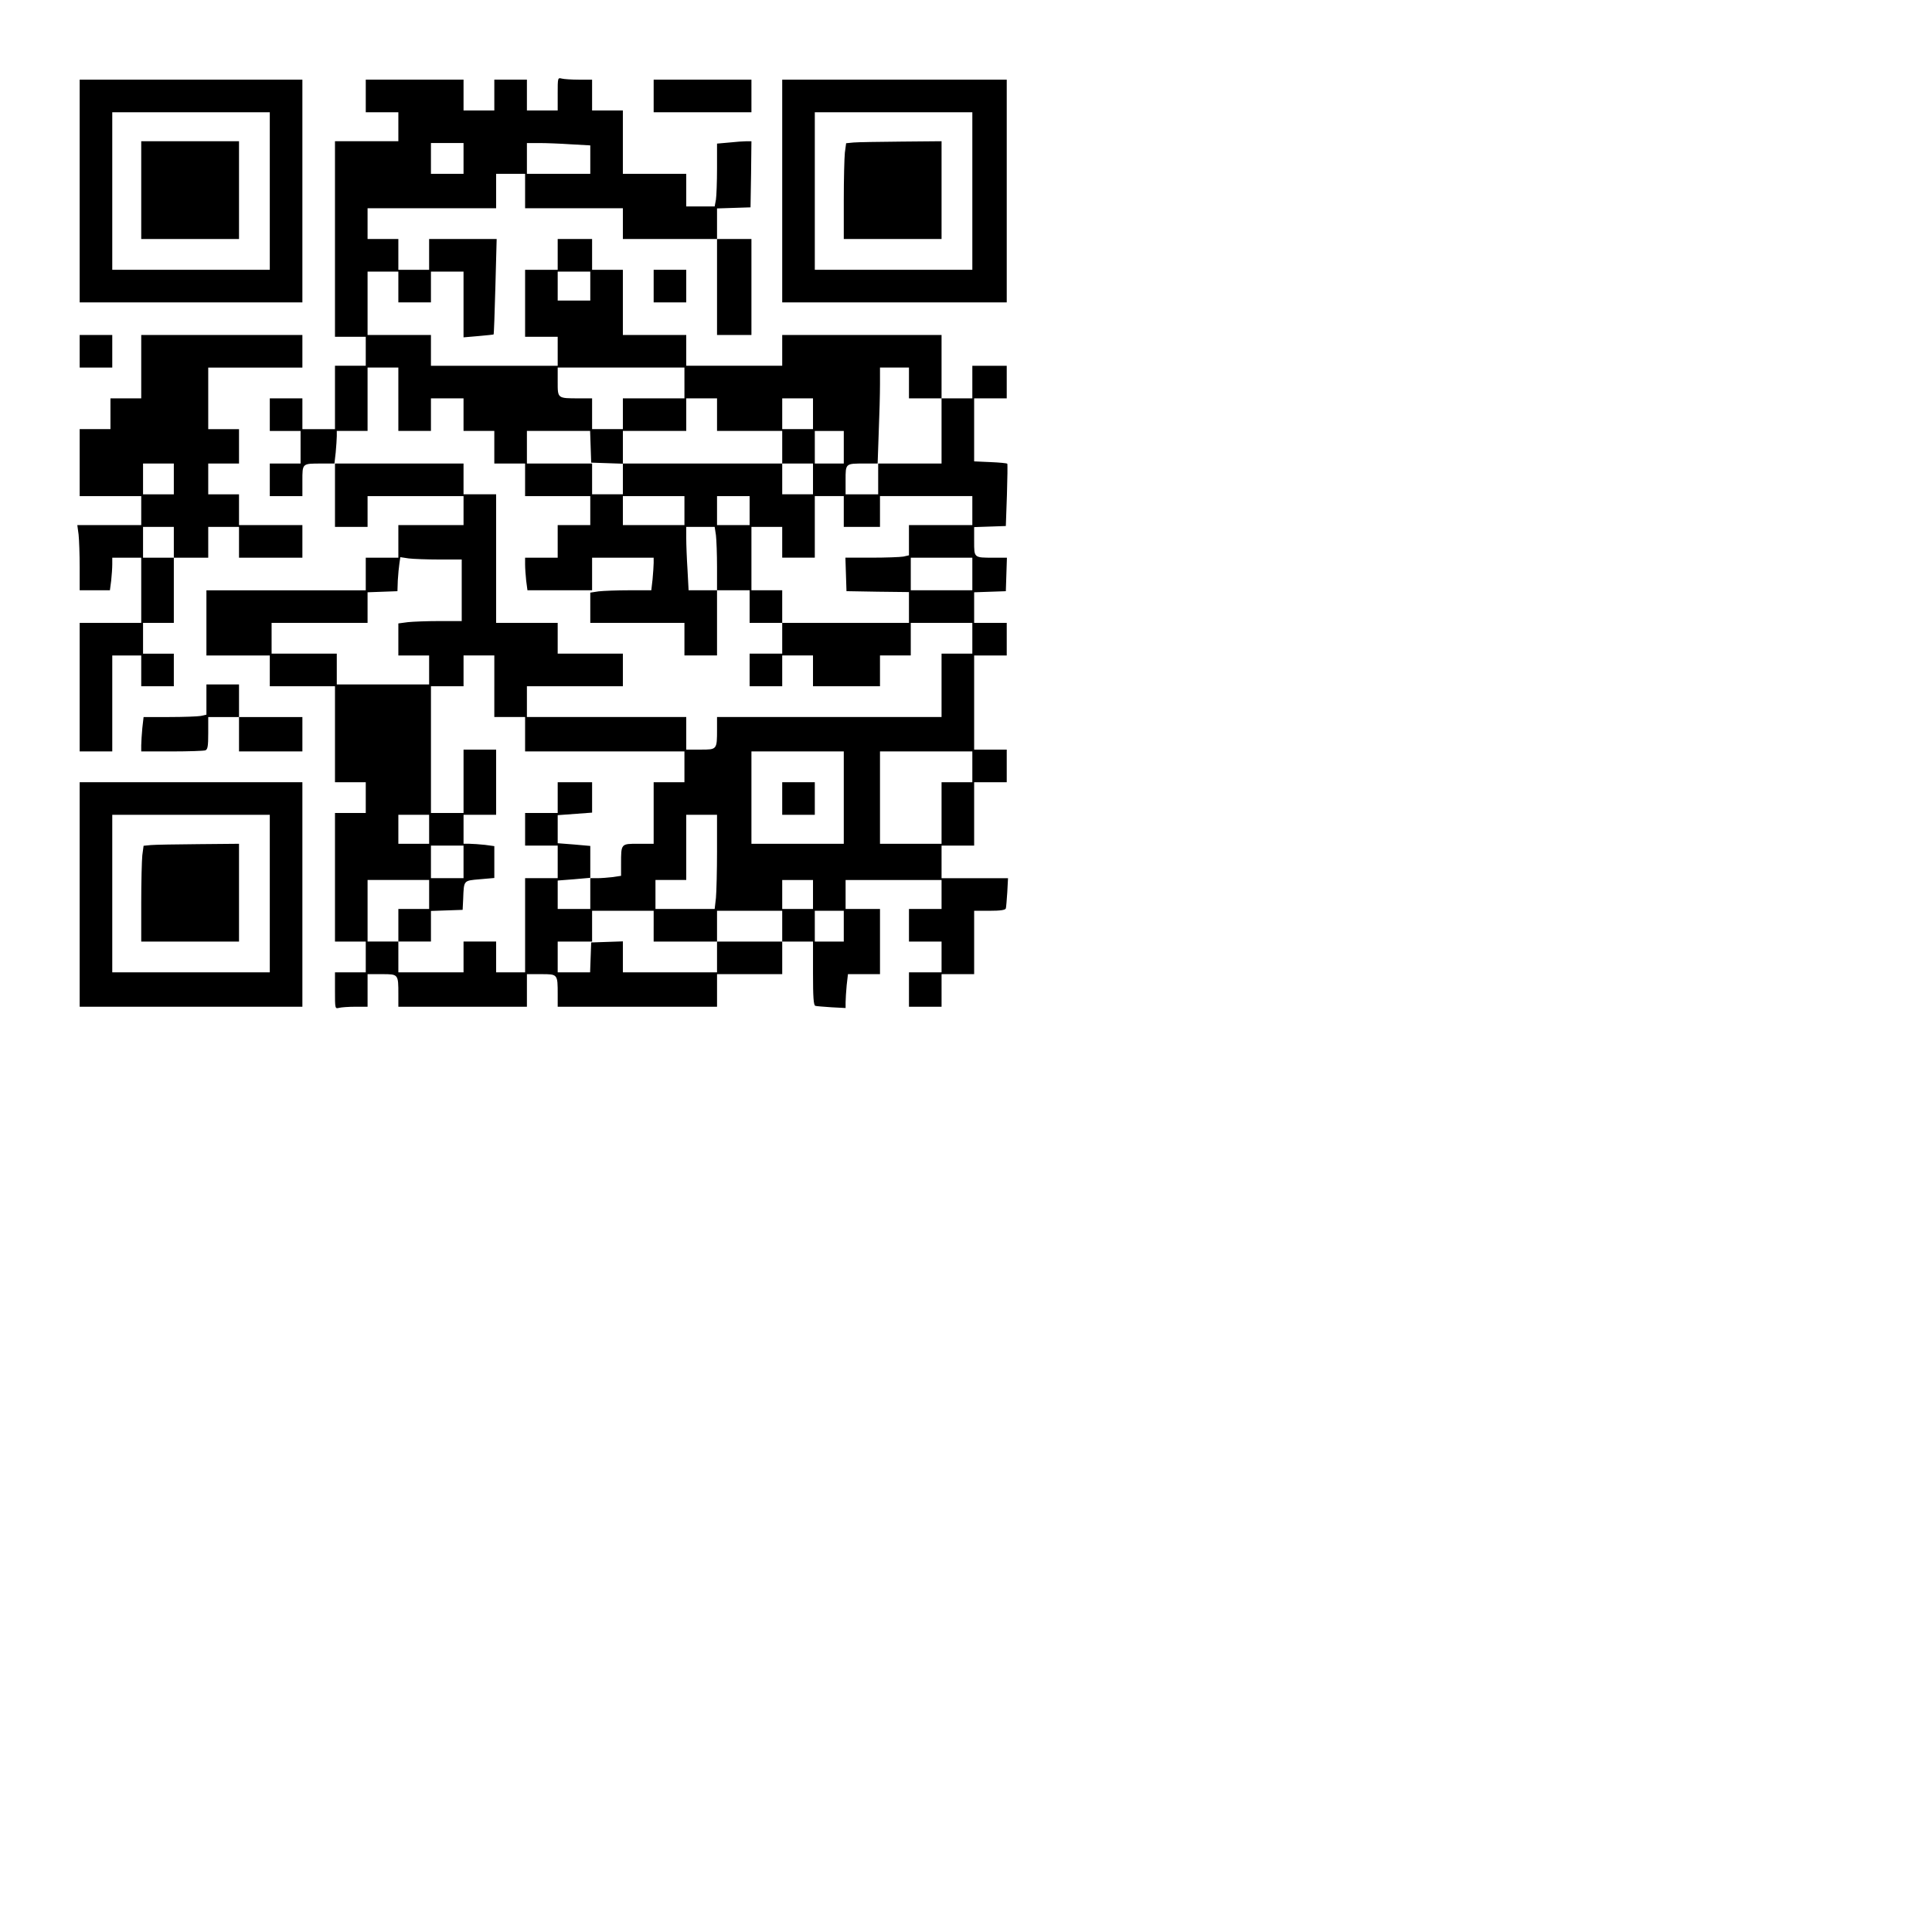 <?xml version="1.0" encoding="UTF-8" standalone="yes"?>
<svg version="1.0" xmlns="http://www.w3.org/2000/svg" width="800pt" height="800pt" viewBox="0 0 1067 1067" preserveAspectRatio="xMidYMid meet">
  <g transform="translate(0,1067) scale(0.1,-0.1)" fill="#000000" stroke="none">
    <path d="M3080 10151 l0 -91 -85 0 -85 0 0 85 0 85 -90 0 -90 0 0 -85 0 -85
-85 0 -85 0 0 85 0 85 -270 0 -270 0 0 -90 0 -90 90 0 90 0 0 -80 0 -80 -175
0 -175 0 0 -540 0 -540 85 0 85 0 0 -80 0 -80 -85 0 -85 0 0 -175 0 -175 -90
0 -90 0 0 85 0 85 -90 0 -90 0 0 -90 0 -90 85 0 85 0 0 -90 0 -90 -85 0 -85 0
0 -90 0 -90 90 0 90 0 0 84 c0 98 -2 96 106 96 l74 0 0 -175 0 -175 90 0 90 0
0 85 0 85 265 0 265 0 0 -80 0 -80 -180 0 -180 0 0 -90 0 -90 -90 0 -90 0 0
-90 0 -90 -440 0 -440 0 0 -180 0 -180 175 0 175 0 0 -85 0 -85 180 0 180 0 0
-265 0 -265 85 0 85 0 0 -85 0 -85 -85 0 -85 0 0 -355 0 -355 85 0 85 0 0 -85
0 -85 -85 0 -85 0 0 -101 c0 -100 0 -101 23 -95 12 3 52 6 90 6 l67 0 0 90 0
90 79 0 c91 0 91 1 91 -112 l0 -68 355 0 355 0 0 90 0 90 79 0 c91 0 91 1 91
-112 l0 -68 440 0 440 0 0 90 0 90 180 0 180 0 0 90 0 90 85 0 85 0 0 -175 c0
-132 3 -177 13 -180 6 -2 47 -5 90 -8 l77 -4 0 32 c0 18 3 60 6 94 l7 61 88 0
89 0 0 180 0 180 -95 0 -95 0 0 80 0 80 265 0 265 0 0 -80 0 -80 -90 0 -90 0
0 -90 0 -90 90 0 90 0 0 -85 0 -85 -90 0 -90 0 0 -95 0 -95 90 0 90 0 0 90 0
90 90 0 90 0 0 175 0 175 85 0 c60 0 87 4 90 13 2 6 5 47 8 90 l4 77 -184 0
-183 0 0 90 0 90 90 0 90 0 0 175 0 175 90 0 90 0 0 90 0 90 -90 0 -90 0 0
260 0 260 90 0 90 0 0 90 0 90 -90 0 -90 0 0 85 0 84 88 3 87 3 3 93 3 92 -75
0 c-108 0 -106 -1 -106 91 l0 78 88 3 87 3 6 170 c3 94 4 172 2 174 -2 3 -44
7 -93 9 l-90 4 0 174 0 174 90 0 90 0 0 90 0 90 -95 0 -95 0 0 -90 0 -90 -85
0 -85 0 0 175 0 175 -440 0 -440 0 0 -85 0 -85 -265 0 -265 0 0 85 0 85 -175
0 -175 0 0 180 0 180 -85 0 -85 0 0 85 0 85 -95 0 -95 0 0 -85 0 -85 -90 0
-90 0 0 -185 0 -185 90 0 90 0 0 -80 0 -80 -350 0 -350 0 0 85 0 85 -175 0
-175 0 0 175 0 175 85 0 85 0 0 -85 0 -85 90 0 90 0 0 85 0 85 90 0 90 0 0
-181 0 -182 82 7 c45 4 83 8 84 9 2 1 6 120 10 265 l7 262 -186 0 -187 0 0
-85 0 -85 -85 0 -85 0 0 85 0 85 -85 0 -85 0 0 85 0 85 355 0 355 0 0 95 0 95
80 0 80 0 0 -95 0 -95 270 0 270 0 0 -85 0 -85 260 0 260 0 0 -265 0 -265 95
0 95 0 0 265 0 265 -95 0 -95 0 0 85 0 84 93 3 92 3 3 183 2 182 -27 0 c-16 0
-58 -3 -95 -7 l-68 -6 0 -136 c0 -75 -3 -153 -6 -173 l-7 -38 -78 0 -79 0 0
90 0 90 -175 0 -175 0 0 175 0 175 -85 0 -85 0 0 85 0 85 -72 0 c-40 0 -83 3
-95 6 -23 6 -23 5 -23 -85z m-520 -356 l0 -85 -90 0 -90 0 0 85 0 85 90 0 90
0 0 -85z m593 78 l107 -6 0 -79 0 -78 -175 0 -175 0 0 85 0 85 68 0 c38 0 117
-3 175 -7z m107 -783 l0 -80 -90 0 -90 0 0 80 0 80 90 0 90 0 0 -80z m-1060
-625 l0 -175 90 0 90 0 0 90 0 90 90 0 90 0 0 -90 0 -90 85 0 85 0 0 -90 0
-90 85 0 85 0 0 -90 0 -90 180 0 180 0 0 -80 0 -80 -90 0 -90 0 0 -90 0 -90
-90 0 -90 0 0 -37 c0 -21 3 -62 6 -90 l7 -53 178 0 179 0 0 90 0 90 170 0 170
0 0 -29 c0 -15 -3 -56 -6 -90 l-7 -61 -122 0 c-67 0 -143 -3 -169 -6 l-46 -7
0 -83 0 -84 260 0 260 0 0 -90 0 -90 90 0 90 0 0 180 0 180 -78 0 -79 0 -6
113 c-4 61 -7 140 -7 175 l0 62 79 0 78 0 7 -46 c3 -26 6 -105 6 -175 l0 -129
90 0 90 0 0 -90 0 -90 90 0 90 0 0 90 0 90 -85 0 -85 0 0 175 0 175 85 0 85 0
0 -85 0 -85 90 0 90 0 0 170 0 170 80 0 80 0 0 -85 0 -85 100 0 100 0 0 85 0
85 255 0 255 0 0 -80 0 -80 -175 0 -175 0 0 -84 0 -83 -31 -7 c-17 -3 -96 -6
-176 -6 l-144 0 3 -92 3 -93 173 -3 172 -2 0 -85 0 -85 -350 0 -350 0 0 -85 0
-85 -90 0 -90 0 0 -90 0 -90 90 0 90 0 0 85 0 85 85 0 85 0 0 -85 0 -85 185 0
185 0 0 85 0 85 85 0 85 0 0 90 0 90 170 0 170 0 0 -85 0 -85 -85 0 -85 0 0
-175 0 -175 -620 0 -620 0 0 -67 c0 -114 0 -113 -91 -113 l-79 0 0 90 0 90
-440 0 -440 0 0 85 0 85 265 0 265 0 0 90 0 90 -180 0 -180 0 0 85 0 85 -170
0 -170 0 0 355 0 355 -90 0 -90 0 0 85 0 85 -356 0 -357 0 7 61 c3 34 6 75 6
90 l0 29 85 0 85 0 0 175 0 175 85 0 85 0 0 -175z m1580 90 l0 -85 -170 0
-170 0 0 -85 0 -85 -85 0 -85 0 0 85 0 85 -72 0 c-120 0 -118 -1 -118 91 l0
79 350 0 350 0 0 -85z m1240 0 l0 -85 90 0 90 0 0 -180 0 -180 -175 0 -175 0
0 -85 0 -85 -90 0 -90 0 0 79 c0 92 -1 91 104 91 l73 0 6 173 c4 94 7 214 7
265 l0 92 80 0 80 0 0 -85z m-1060 -175 l0 -90 180 0 180 0 0 -90 0 -90 85 0
85 0 0 -85 0 -85 -85 0 -85 0 0 85 0 85 -440 0 -440 0 0 -85 0 -85 -85 0 -85
0 0 85 0 85 -180 0 -180 0 0 90 0 90 175 0 174 0 3 -87 3 -88 88 -3 87 -3 0
91 0 90 175 0 175 0 0 90 0 90 85 0 85 0 0 -90z m530 5 l0 -85 -85 0 -85 0 0
85 0 85 85 0 85 0 0 -85z m170 -185 l0 -90 -80 0 -80 0 0 90 0 90 80 0 80 0 0
-90z m-880 -350 l0 -80 -170 0 -170 0 0 80 0 80 170 0 170 0 0 -80z m360 0 l0
-80 -90 0 -90 0 0 80 0 80 90 0 90 0 0 -80z m-1714 -270 l124 0 0 -170 0 -170
-122 0 c-68 0 -147 -3 -175 -6 l-53 -7 0 -88 0 -89 85 0 85 0 0 -80 0 -80
-255 0 -255 0 0 85 0 85 -180 0 -180 0 0 85 0 85 265 0 265 0 0 85 0 84 83 3
82 3 2 60 c2 33 6 75 9 94 l5 34 46 -7 c25 -3 101 -6 169 -6z m2944 -80 l0
-90 -170 0 -170 0 0 90 0 90 170 0 170 0 0 -90z m-2640 -620 l0 -170 85 0 85
0 0 -95 0 -95 440 0 440 0 0 -85 0 -85 -85 0 -85 0 0 -170 0 -170 -84 0 c-97
0 -96 2 -96 -111 l0 -66 -46 -7 c-26 -3 -64 -6 -85 -6 l-39 0 0 -85 0 -85 -90
0 -90 0 0 79 0 78 90 7 90 8 0 88 0 88 -90 8 -90 7 0 77 0 78 95 7 95 7 0 84
0 84 -95 0 -95 0 0 -85 0 -85 -90 0 -90 0 0 -90 0 -90 90 0 90 0 0 -90 0 -90
-90 0 -90 0 0 -260 0 -260 -80 0 -80 0 0 85 0 85 -90 0 -90 0 0 -85 0 -85
-180 0 -180 0 0 85 0 85 -85 0 -85 0 0 170 0 170 170 0 170 0 0 -80 0 -80 -85
0 -85 0 0 -90 0 -90 90 0 90 0 0 85 0 84 88 3 87 3 3 60 c4 105 1 101 92 109
l80 7 0 88 0 88 -52 7 c-29 3 -68 6 -85 6 l-33 0 0 80 0 80 90 0 90 0 0 180 0
180 -90 0 -90 0 0 -175 0 -175 -90 0 -90 0 0 350 0 350 90 0 90 0 0 85 0 85
85 0 85 0 0 -170z m1930 -615 l0 -255 -255 0 -255 0 0 255 0 255 255 0 255 0
0 -255z m710 170 l0 -85 -85 0 -85 0 0 -170 0 -170 -170 0 -170 0 0 255 0 255
255 0 255 0 0 -85z m-3000 -345 l0 -80 -85 0 -85 0 0 80 0 80 85 0 85 0 0 -80z
m1590 -119 c0 -109 -3 -226 -6 -260 l-7 -61 -163 0 -164 0 0 80 0 80 85 0 85
0 0 180 0 180 85 0 85 0 0 -199z m-1400 -61 l0 -90 -90 0 -90 0 0 90 0 90 90
0 90 0 0 -90z m1930 -180 l0 -80 -85 0 -85 0 0 80 0 80 85 0 85 0 0 -80z
m-880 -175 l0 -85 175 0 175 0 0 85 0 85 180 0 180 0 0 -85 0 -85 -180 0 -180
0 0 -85 0 -85 -260 0 -260 0 0 85 0 86 -87 -3 -88 -3 -3 -82 -3 -83 -89 0 -90
0 0 85 0 85 95 0 95 0 0 85 0 85 170 0 170 0 0 -85z m1050 0 l0 -85 -80 0 -80
0 0 85 0 85 80 0 80 0 0 -85z"/>
    <path d="M4320 6260 l0 -90 90 0 90 0 0 90 0 90 -90 0 -90 0 0 -90z"/>
    <path d="M440 9615 l0 -615 615 0 615 0 0 615 0 615 -615 0 -615 0 0 -615z
m1050 0 l0 -435 -435 0 -435 0 0 435 0 435 435 0 435 0 0 -435z"/>
    <path d="M780 9620 l0 -270 270 0 270 0 0 270 0 270 -270 0 -270 0 0 -270z"/>
    <path d="M3610 10140 l0 -90 270 0 270 0 0 90 0 90 -270 0 -270 0 0 -90z"/>
    <path d="M4320 9615 l0 -615 620 0 620 0 0 615 0 615 -620 0 -620 0 0 -615z
m1050 0 l0 -435 -435 0 -435 0 0 435 0 435 435 0 435 0 0 -435z"/>
    <path d="M4714 9883 l-41 -4 -7 -52 c-3 -29 -6 -148 -6 -264 l0 -213 270 0
270 0 0 270 0 270 -222 -2 c-123 -1 -242 -3 -264 -5z"/>
    <path d="M3610 9090 l0 -90 90 0 90 0 0 90 0 90 -90 0 -90 0 0 -90z"/>
    <path d="M440 8730 l0 -90 90 0 90 0 0 90 0 90 -90 0 -90 0 0 -90z"/>
    <path d="M780 8645 l0 -175 -85 0 -85 0 0 -85 0 -85 -85 0 -85 0 0 -185 0
-185 170 0 170 0 0 -80 0 -80 -176 0 -177 0 7 -52 c3 -29 6 -110 6 -180 l0
-128 84 0 83 0 7 53 c3 28 6 69 6 90 l0 37 80 0 80 0 0 -180 0 -180 -170 0
-170 0 0 -355 0 -355 90 0 90 0 0 265 0 265 80 0 80 0 0 -85 0 -85 90 0 90 0
0 90 0 90 -85 0 -85 0 0 85 0 85 85 0 85 0 0 180 0 180 95 0 95 0 0 85 0 85
85 0 85 0 0 -85 0 -85 175 0 175 0 0 90 0 90 -175 0 -175 0 0 85 0 85 -85 0
-85 0 0 85 0 85 85 0 85 0 0 95 0 95 -85 0 -85 0 0 170 0 170 260 0 260 0 0
90 0 90 -445 0 -445 0 0 -175z m180 -620 l0 -85 -85 0 -85 0 0 85 0 85 85 0
85 0 0 -85z m0 -350 l0 -85 -85 0 -85 0 0 85 0 85 85 0 85 0 0 -85z"/>
    <path d="M1140 6806 l0 -83 -31 -7 c-17 -3 -96 -6 -174 -6 l-142 0 -7 -61 c-3
-34 -6 -77 -6 -95 l0 -34 169 0 c93 0 176 3 185 6 13 5 16 23 16 95 l0 89 85
0 85 0 0 -95 0 -95 175 0 175 0 0 95 0 95 -175 0 -175 0 0 90 0 90 -90 0 -90
0 0 -84z"/>
    <path d="M440 5730 l0 -620 615 0 615 0 0 620 0 620 -615 0 -615 0 0 -620z
m1050 5 l0 -435 -435 0 -435 0 0 435 0 435 435 0 435 0 0 -435z"/>
    <path d="M834 6003 l-41 -4 -7 -52 c-3 -29 -6 -148 -6 -264 l0 -213 270 0 270
0 0 270 0 270 -222 -2 c-123 -1 -242 -3 -264 -5z"/>
  </g>
</svg>